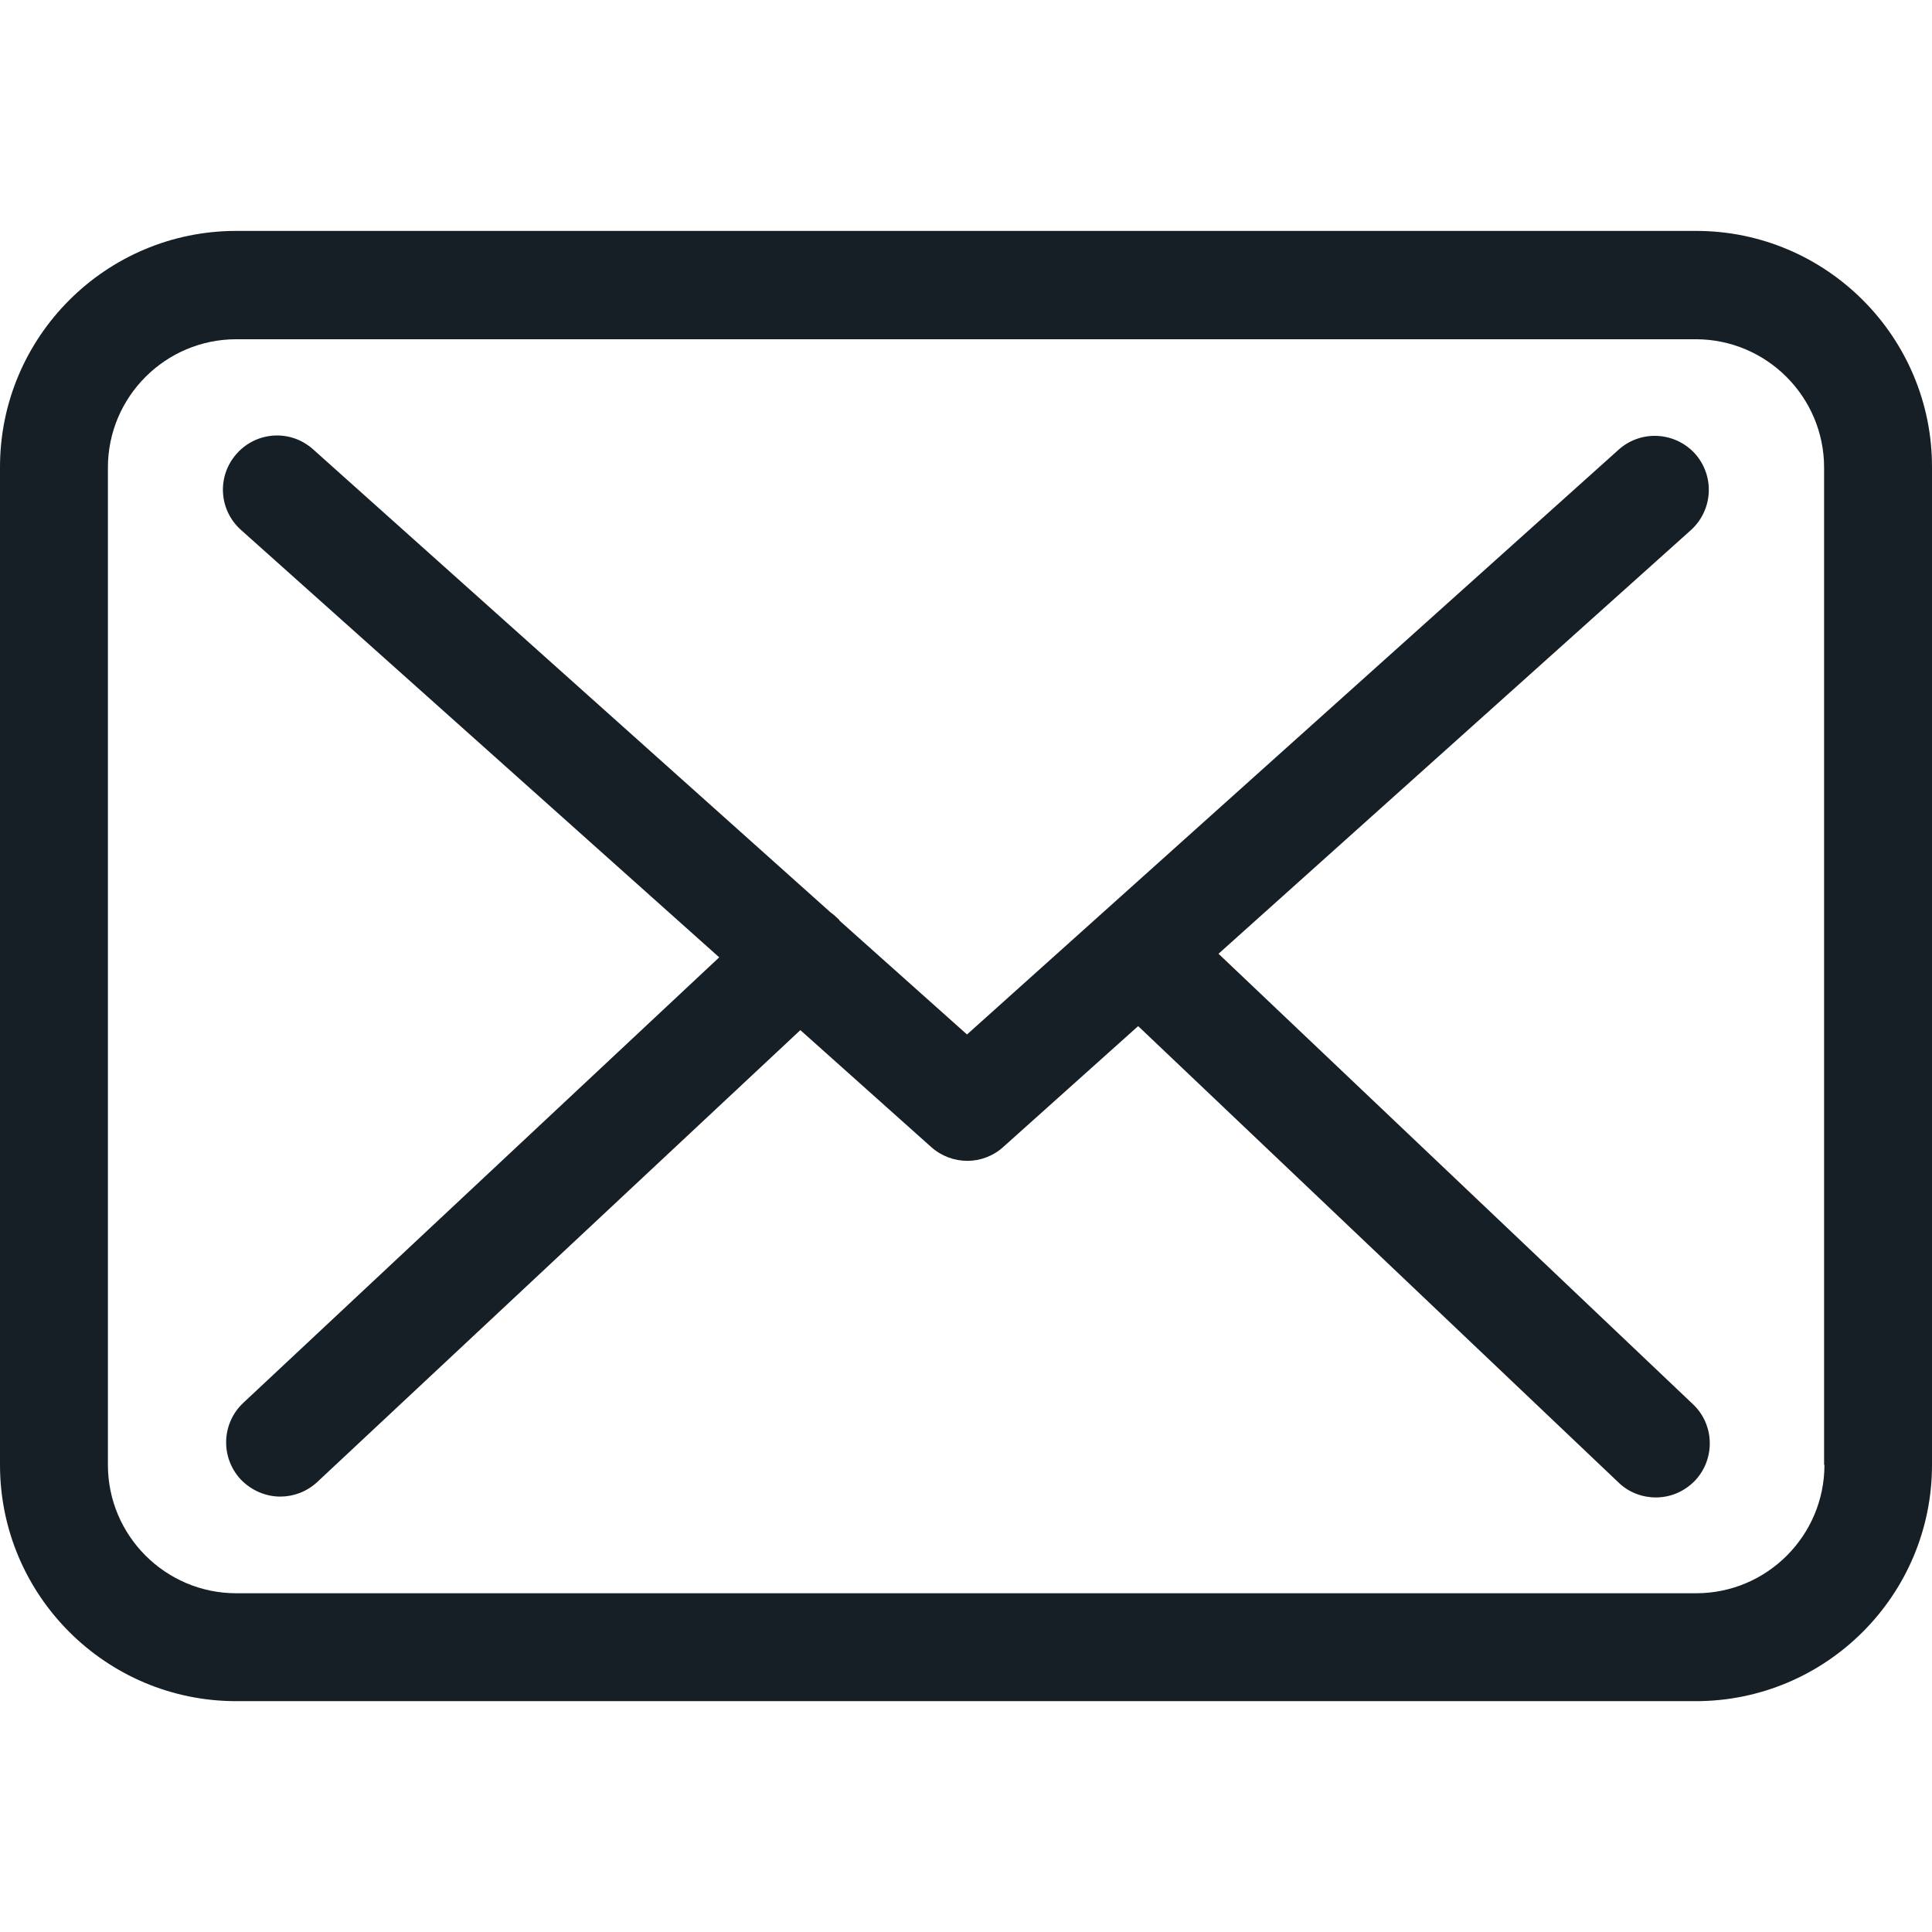 <svg width="27" height="27" viewBox="0 0 27 27" fill="none" xmlns="http://www.w3.org/2000/svg">
<g clip-path="url(#clip0)">
<path d="M23.704 3.227H3.302C1.48 3.227 0 4.707 0 6.528V20.472C0 22.294 1.48 23.774 3.302 23.774H23.698C25.52 23.774 27 22.294 27 20.472V6.534C27.006 4.713 25.525 3.227 23.704 3.227ZM25.497 20.472C25.497 21.461 24.693 22.266 23.704 22.266H3.302C2.313 22.266 1.508 21.461 1.508 20.472V6.534C1.508 5.545 2.313 4.741 3.302 4.741H23.698C24.687 4.741 25.492 5.545 25.492 6.534V20.472H25.497Z" fill="#161E26"/>
<path d="M17.029 13.329L23.632 7.407C23.939 7.128 23.967 6.653 23.688 6.34C23.408 6.033 22.933 6.005 22.621 6.284L13.514 14.457L11.738 12.871C11.732 12.865 11.727 12.86 11.727 12.854C11.688 12.815 11.649 12.781 11.604 12.748L4.375 6.279C4.062 5.999 3.587 6.027 3.308 6.34C3.029 6.653 3.056 7.128 3.369 7.407L10.051 13.379L3.397 19.608C3.096 19.893 3.079 20.368 3.364 20.675C3.515 20.832 3.716 20.915 3.917 20.915C4.101 20.915 4.285 20.848 4.431 20.714L11.185 14.396L13.017 16.033C13.163 16.161 13.341 16.223 13.52 16.223C13.699 16.223 13.883 16.156 14.023 16.027L15.906 14.34L22.621 20.72C22.766 20.86 22.956 20.927 23.14 20.927C23.341 20.927 23.537 20.848 23.688 20.692C23.973 20.39 23.962 19.91 23.66 19.625L17.029 13.329Z" fill="#161E26"/>
</g>
<defs>
<clipPath id="clip0">
<rect width="27" height="27" fill="white"/>
</clipPath>
</defs>
</svg>
